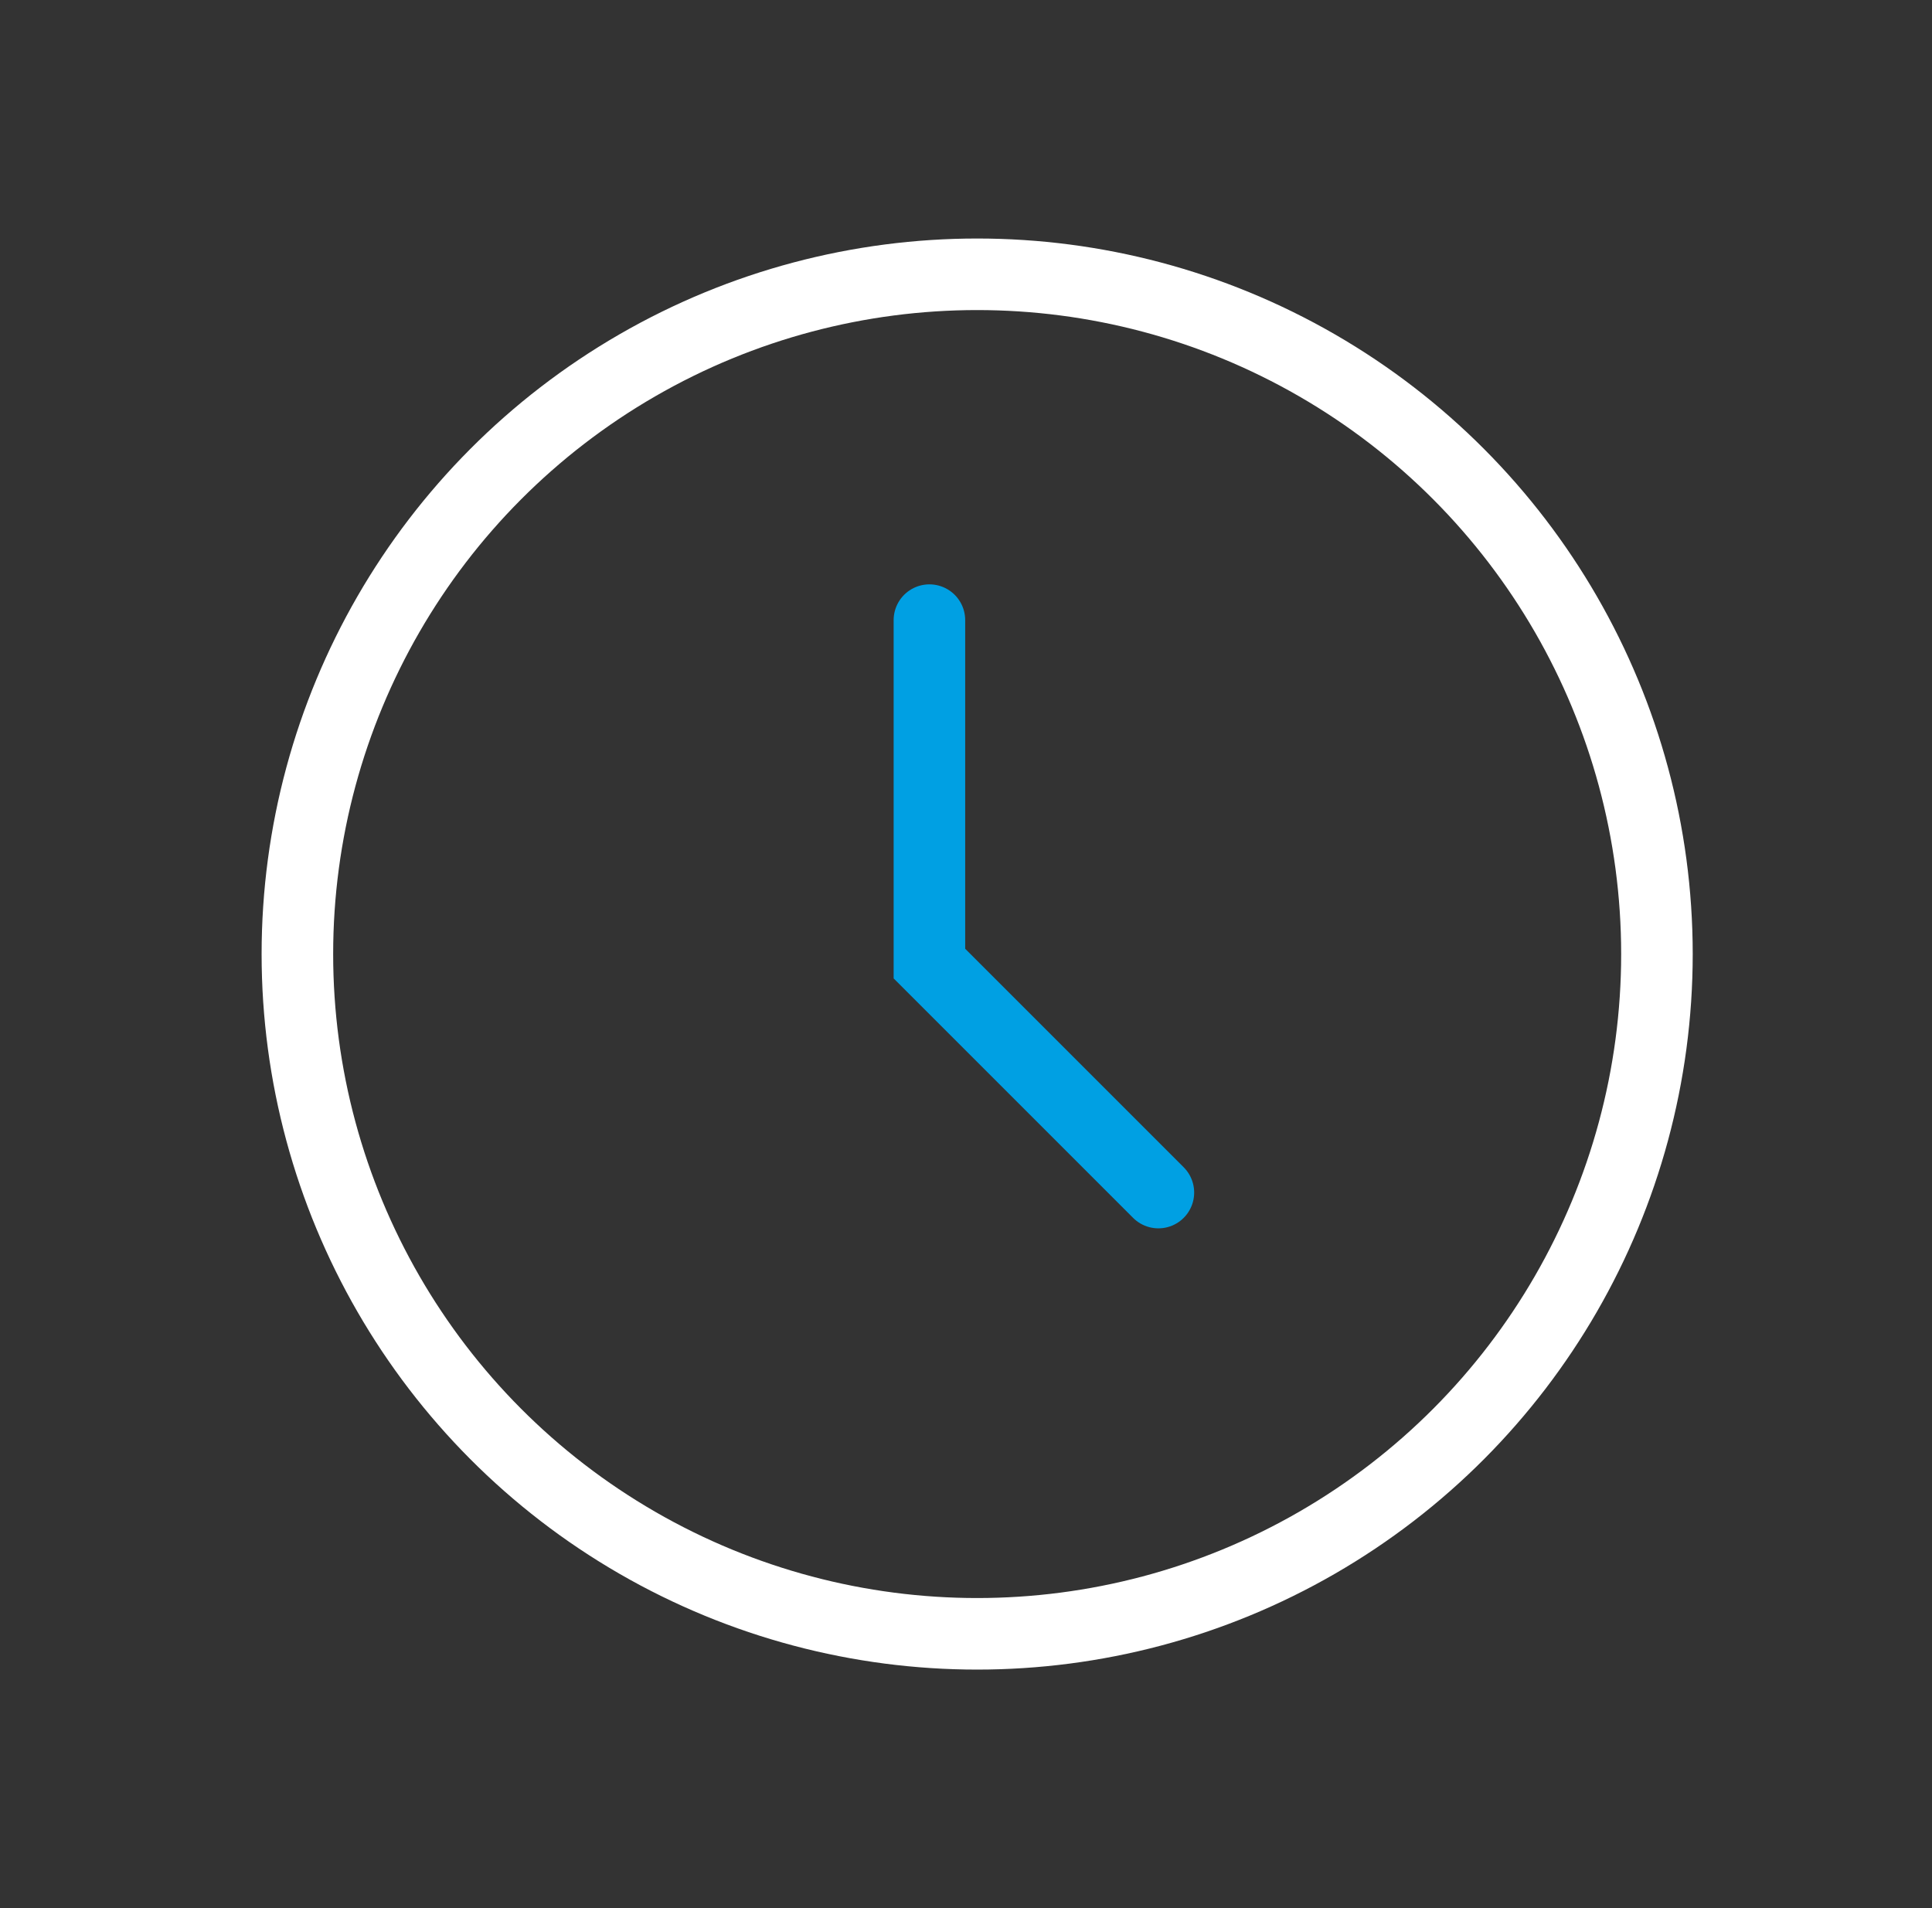 <svg width="81" height="80" viewBox="0 0 81 80" fill="none" xmlns="http://www.w3.org/2000/svg">
<rect x="0" y="0" width="81" height="80" fill="#333333" stroke="none"/>
<circle cx="40.968" cy="40" r="28.5" stroke="white" stroke-width="3"/>
<path d="M38.966 26V40.4L48.566 50" stroke="#00A0E3" stroke-width="3" stroke-linecap="round"/>
</svg>
